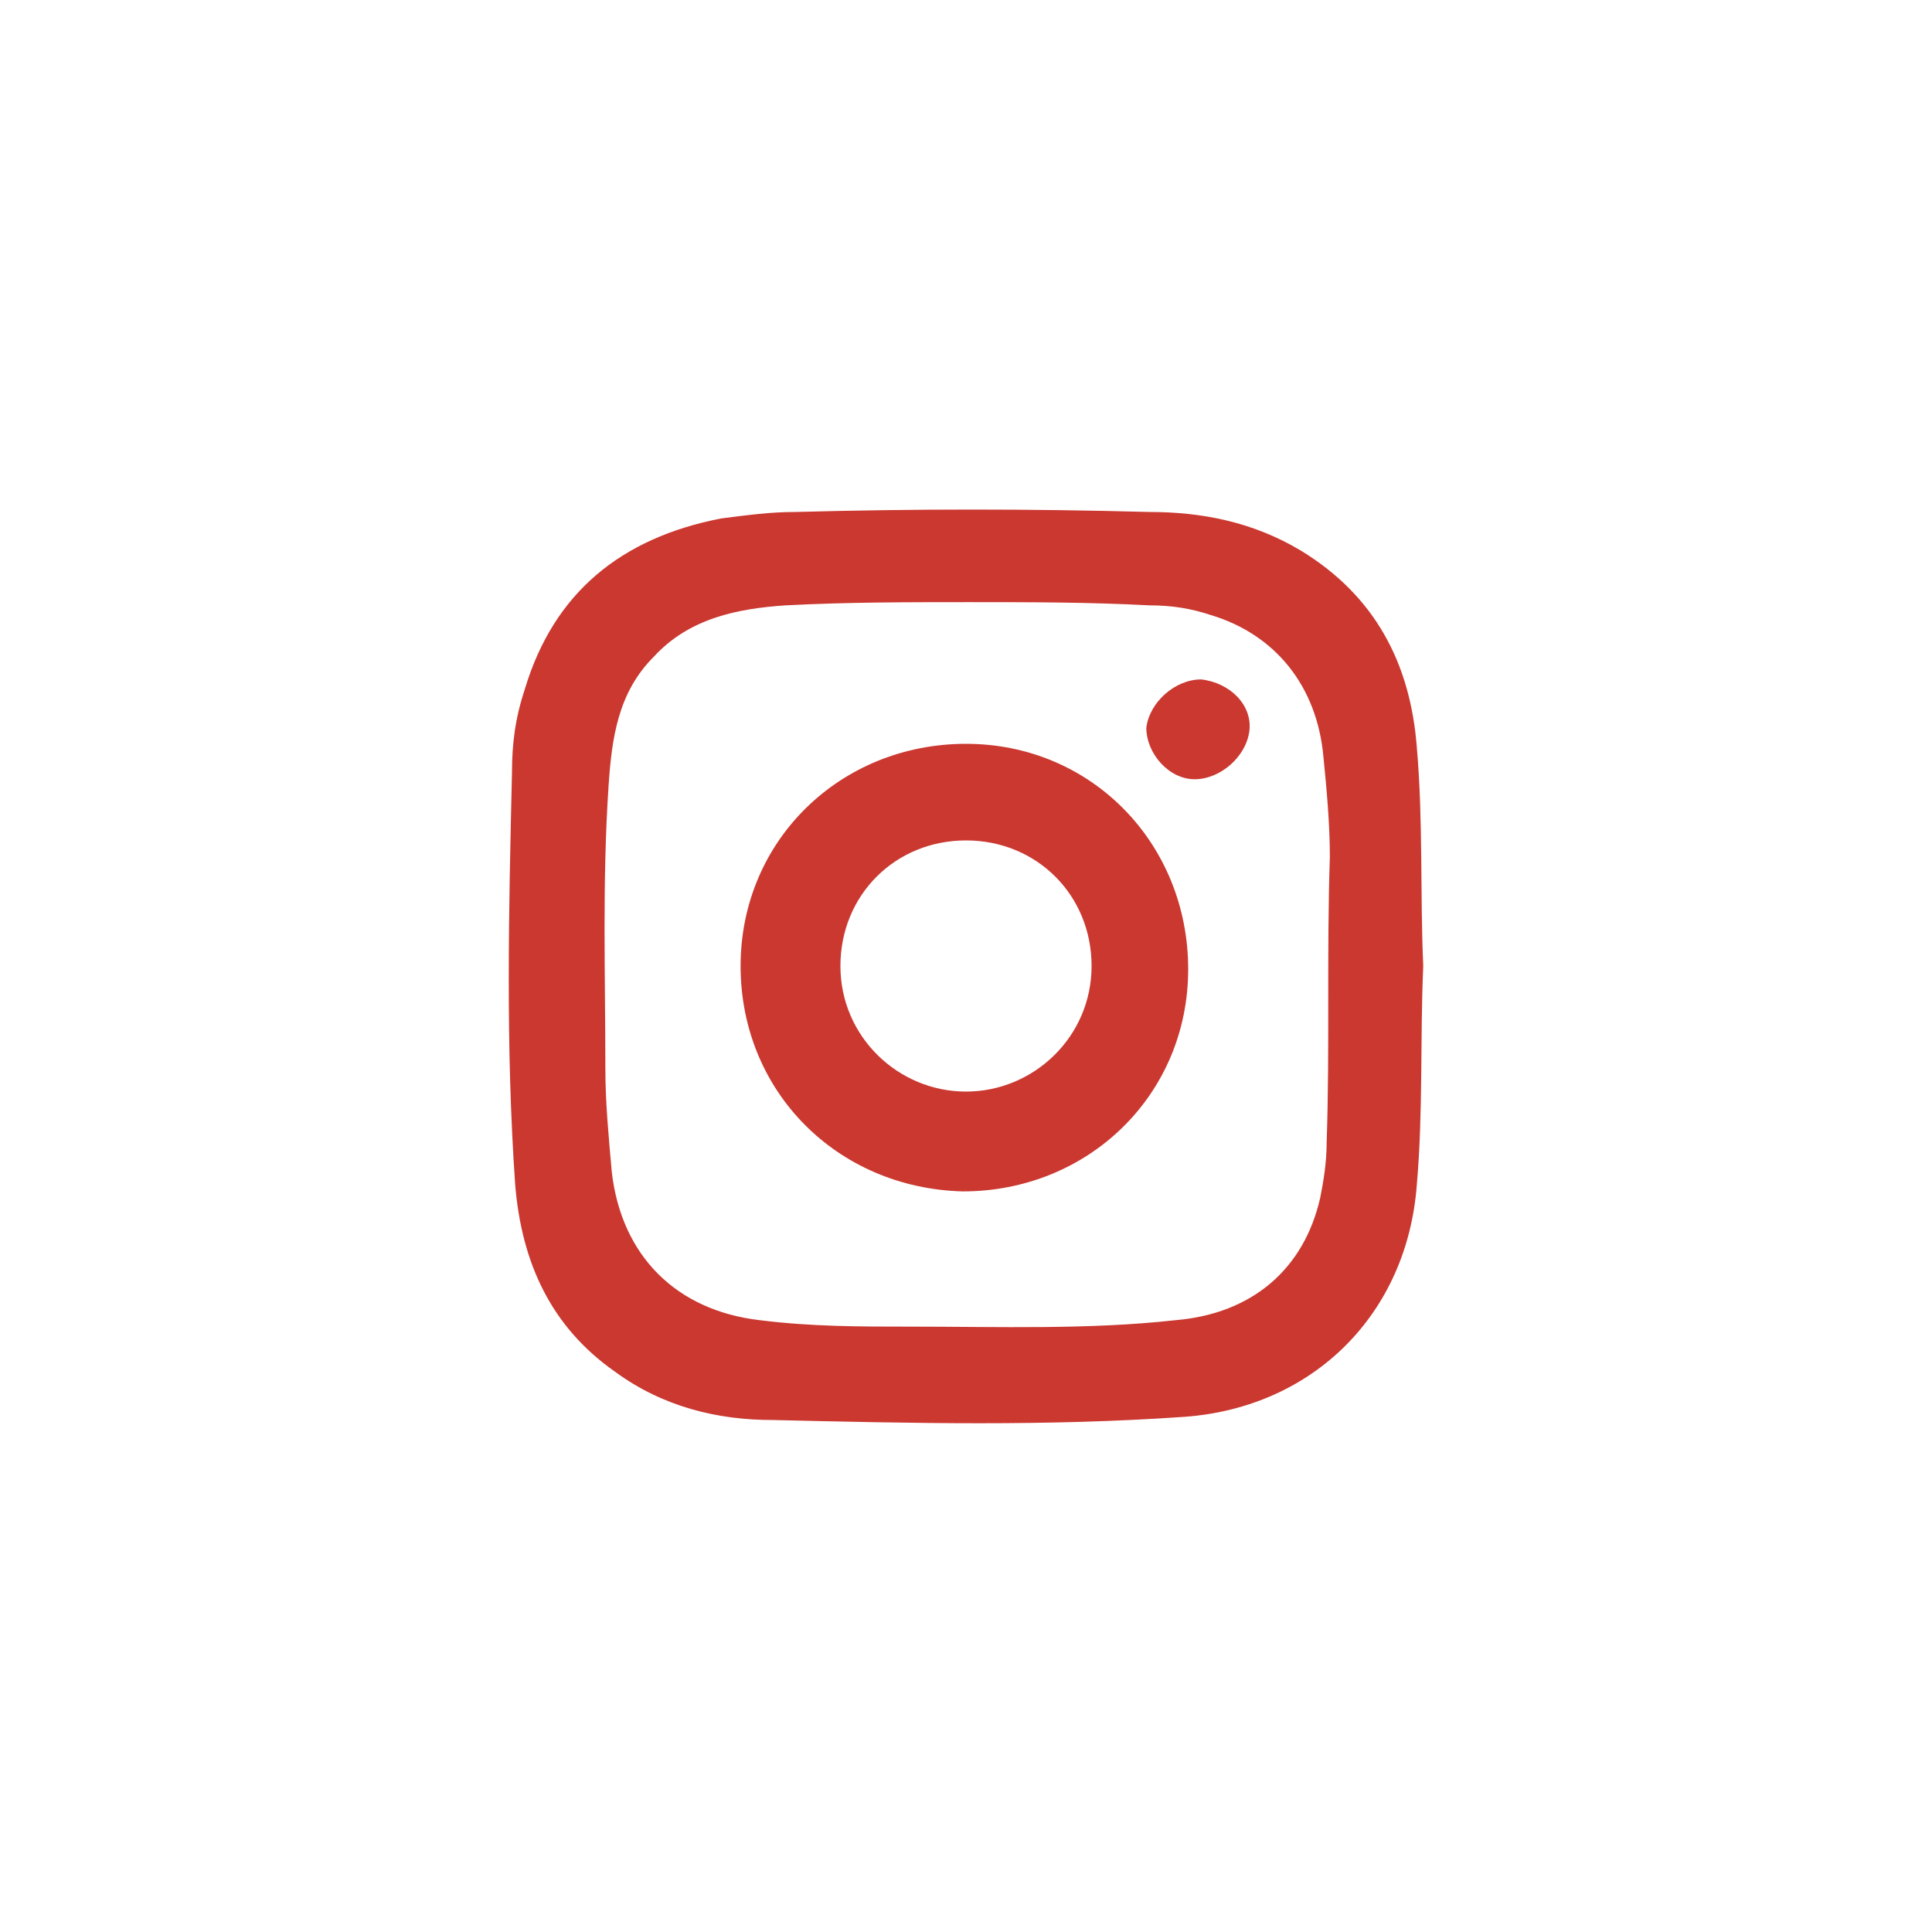 <?xml version="1.0" encoding="utf-8"?>
<!-- Generator: $$$/GeneralStr/196=Adobe Illustrator 27.6.0, SVG Export Plug-In . SVG Version: 6.00 Build 0)  -->
<svg version="1.1" id="uuid-9ab1f32b-451a-4bc0-85a4-20aedbd9fe01"
	 xmlns="http://www.w3.org/2000/svg" xmlns:xlink="http://www.w3.org/1999/xlink" x="0px" y="0px" viewBox="0 0 60 60"
	 style="enable-background:new 0 0 60 60;" xml:space="preserve">
<style type="text/css">
	.st0{fill:#CA3830;}
</style>
<path class="st0" d="M30,23.1c-3.9,0-7,3-7,6.9s3,6.9,6.9,7c3.9,0,7-3,7-6.9S33.9,23.1,30,23.1z M30,33.9c-2.1,0-3.9-1.7-3.9-3.9
	c0-2.2,1.7-3.9,3.9-3.9c2.2,0,3.9,1.7,3.9,3.9C33.9,32.2,32.1,33.9,30,33.9z"/>
<path class="st0" d="M44,23.2c-0.2-2.6-1.3-4.7-3.6-6.1c-1.5-0.9-3.1-1.2-4.7-1.2c-3.7-0.1-7.3-0.1-11,0c-0.8,0-1.5,0.1-2.3,0.2
	c-3.1,0.6-5.2,2.3-6.1,5.3c-0.3,0.9-0.4,1.7-0.4,2.6c-0.1,4.3-0.2,8.5,0.1,12.8c0.2,2.4,1.1,4.4,3.1,5.8c1.5,1.1,3.2,1.5,4.9,1.5
	c4.3,0.1,8.5,0.2,12.8-0.1c4-0.3,6.9-3.2,7.2-7.2c0.2-2.3,0.1-4.5,0.2-6.8C44.1,27.7,44.2,25.5,44,23.2L44,23.2z M41.2,35.5
	c0,0.6-0.1,1.2-0.2,1.7c-0.5,2.2-2.1,3.6-4.5,3.8c-2.7,0.3-5.5,0.2-8.2,0.2c-1.6,0-3.1,0-4.7-0.2c-2.6-0.3-4.3-2-4.6-4.6
	c-0.1-1.1-0.2-2.2-0.2-3.2c0-2.9-0.1-5.8,0.1-8.8c0.1-1.5,0.3-2.9,1.4-4c1.1-1.2,2.6-1.5,4.1-1.6c1.9-0.1,3.8-0.1,5.7-0.1
	c1.9,0,3.7,0,5.6,0.1c0.7,0,1.3,0.1,1.9,0.3c2,0.6,3.3,2.2,3.5,4.4c0.1,1,0.2,2.1,0.2,3.1C41.2,29.6,41.3,32.6,41.2,35.5L41.2,35.5z
	"/>
<path class="st0" d="M37.3,21.1c-0.8,0-1.6,0.7-1.7,1.5c0,0.8,0.7,1.6,1.5,1.6c0.8,0,1.6-0.7,1.7-1.5C38.9,21.9,38.2,21.2,37.3,21.1
	z"/>
</svg>

